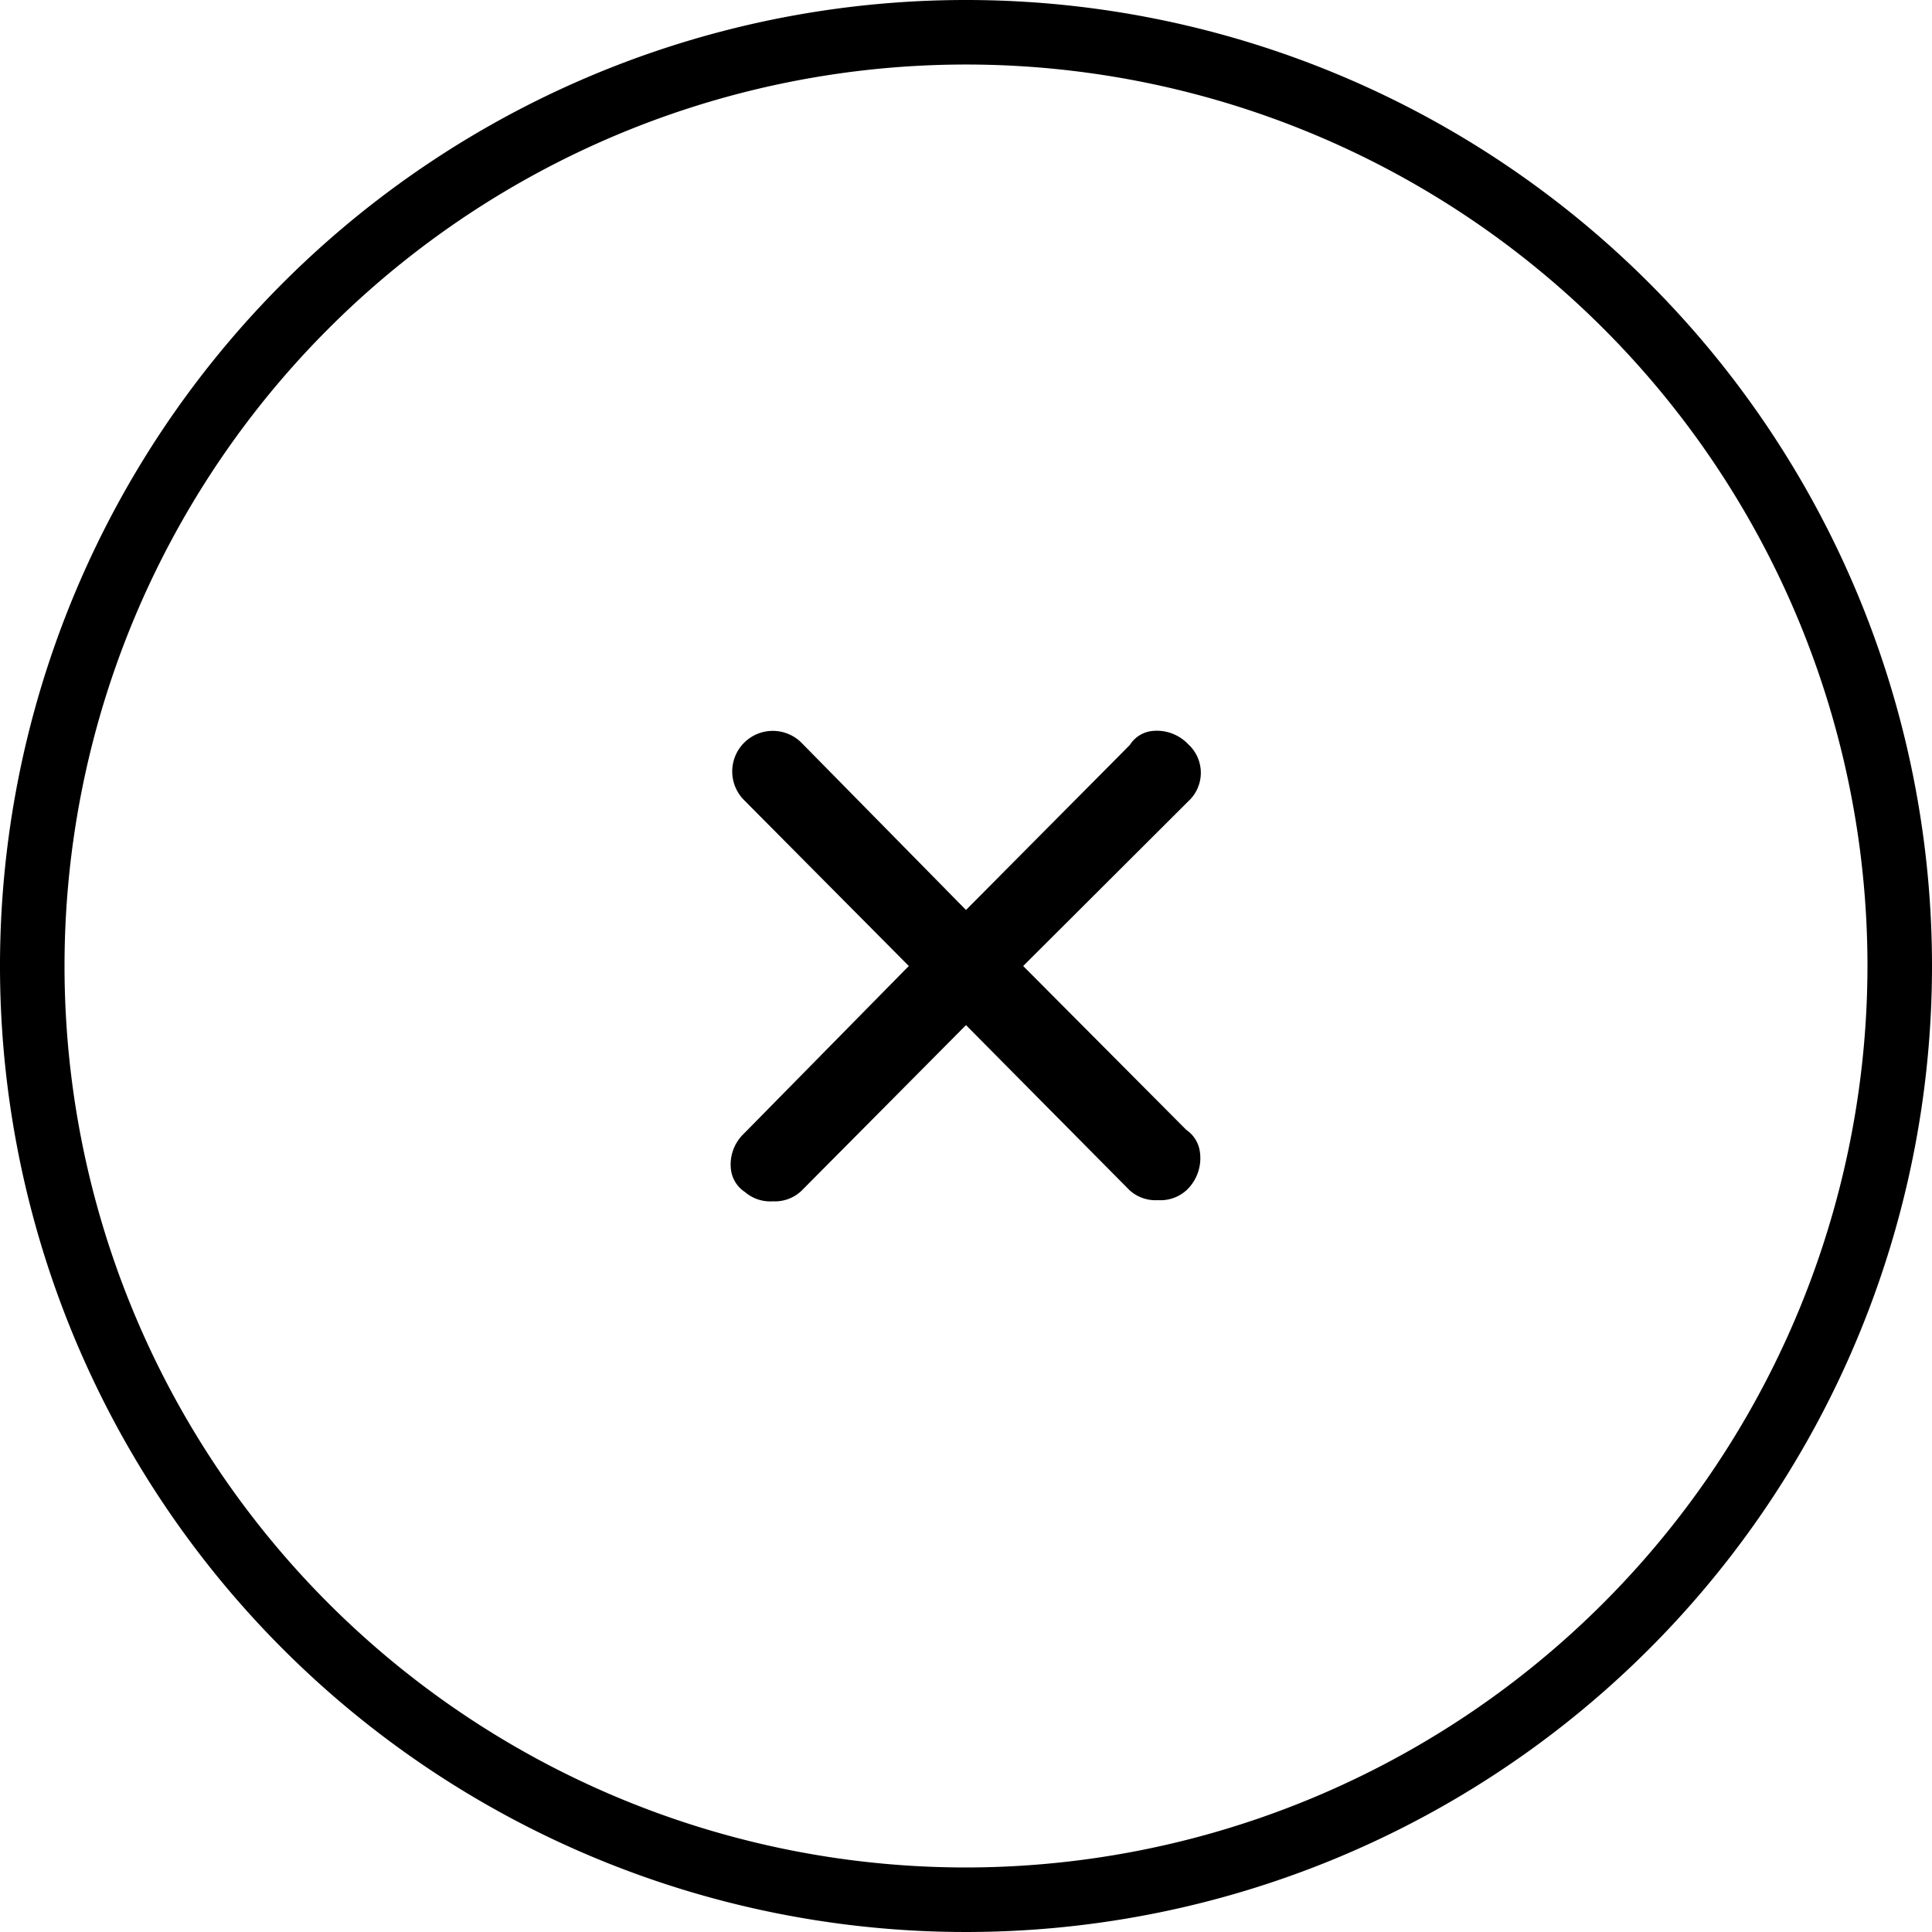 <svg data-name="Capa 1" xmlns="http://www.w3.org/2000/svg" viewBox="0 0 50 50"><path d="M30.75 20.74 26.48 25l4.22 4.24a.82.82 0 0 1 .35.55 1.14 1.14 0 0 1-.33 1 1 1 0 0 1-.75.27 1 1 0 0 1-.74-.26L25 26.53l-4.26 4.29a1 1 0 0 1-.74.27 1 1 0 0 1-.72-.24.81.81 0 0 1-.36-.56 1.1 1.1 0 0 1 .33-.95L23.52 25l-4.26-4.29a1.05 1.05 0 1 1 1.48-1.49L25 23.55l4.24-4.27a.78.78 0 0 1 .56-.36 1.12 1.12 0 0 1 .95.34 1 1 0 0 1 0 1.48zM50 25A25 25 0 1 1 25 0a25 25 0 0 1 25 25zm-1.67 0A23.33 23.33 0 1 0 25 48.33 23.35 23.35 0 0 0 48.33 25z"/></svg>